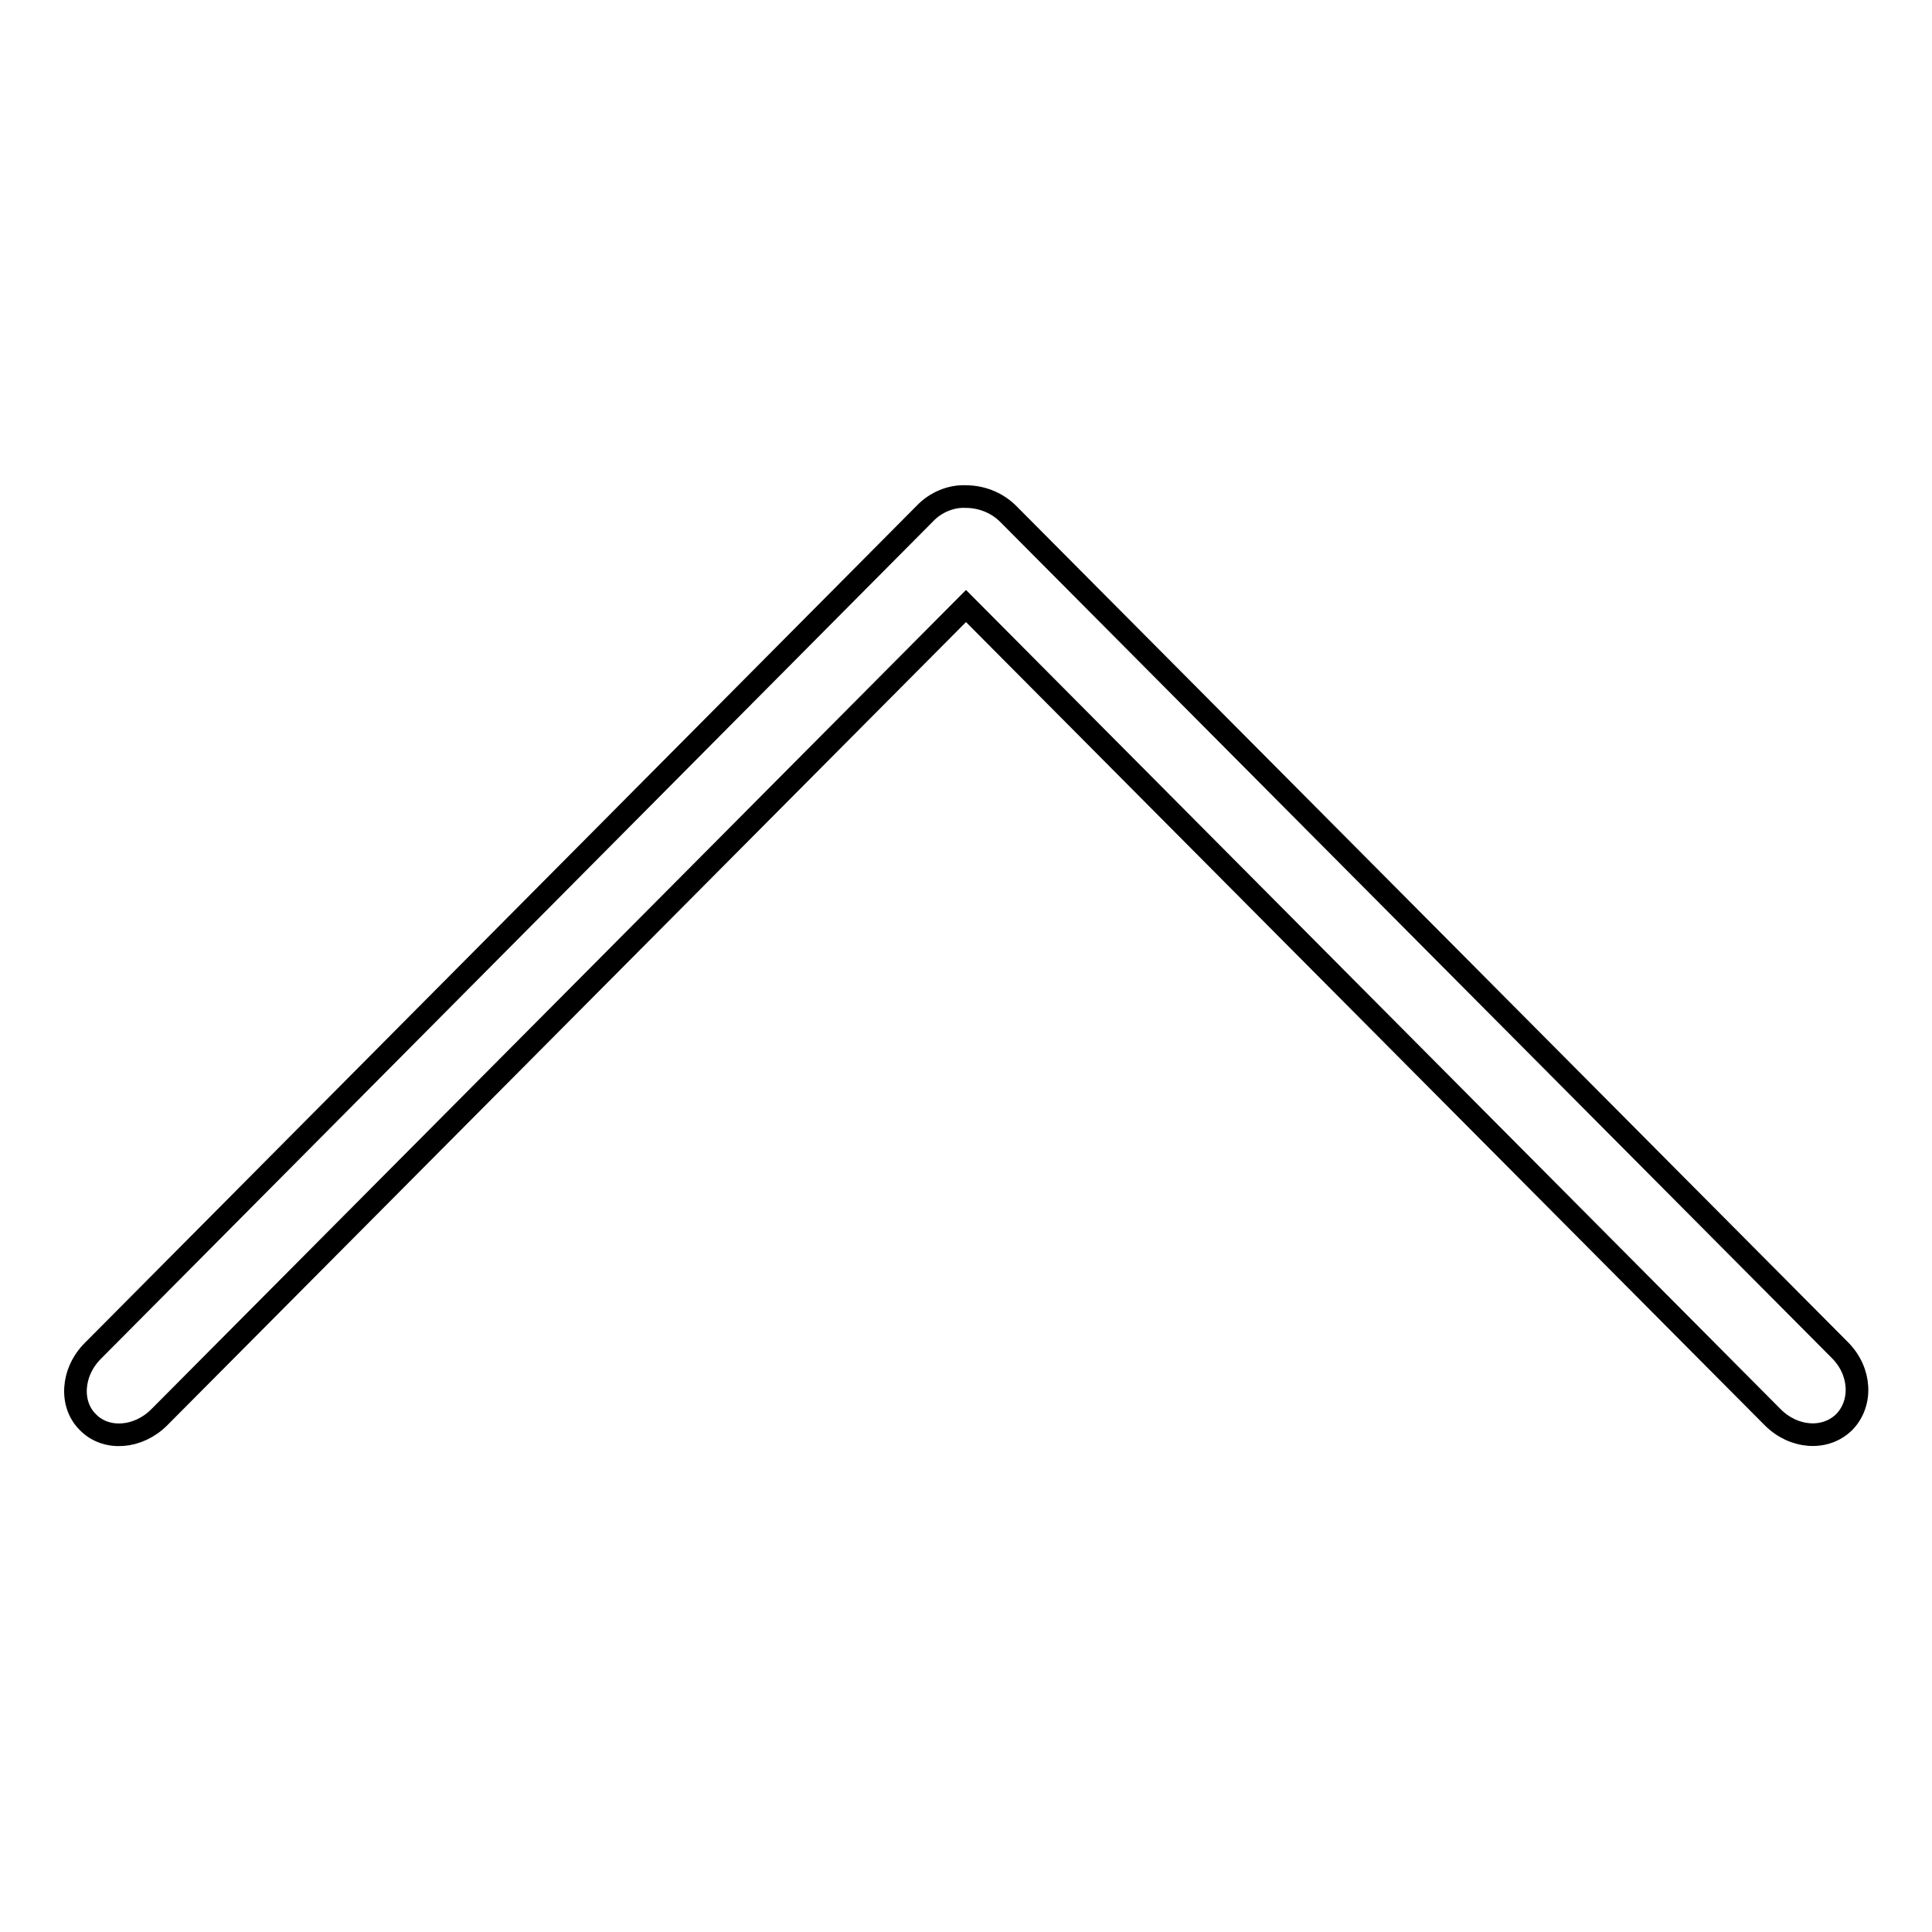 <?xml version="1.0" encoding="utf-8"?>
<!-- Svg Vector Icons : http://www.onlinewebfonts.com/icon -->
<!DOCTYPE svg PUBLIC "-//W3C//DTD SVG 1.1//EN" "http://www.w3.org/Graphics/SVG/1.1/DTD/svg11.dtd">
<svg version="1.1" xmlns="http://www.w3.org/2000/svg" xmlns:xlink="http://www.w3.org/1999/xlink" x="0px" y="0px" viewBox="0 0 256 256" enable-background="new 0 0 256 256" xml:space="preserve">
<g><g><path stroke-width="3" fill-opacity="0" stroke="#000000"  d="M21.1,187.8L128,80.3l106.9,107.5c2.8,2.8,7,3.1,9.5,0.6c2.4-2.5,2.2-6.7-0.6-9.5L133.6,68.1c-1.6-1.6-3.7-2.3-5.6-2.3c-1.9-0.1-4,0.7-5.5,2.3L12.3,179c-2.8,2.8-3.1,7.1-0.6,9.5C14.1,190.9,18.3,190.6,21.1,187.8z"/></g></g>
</svg>